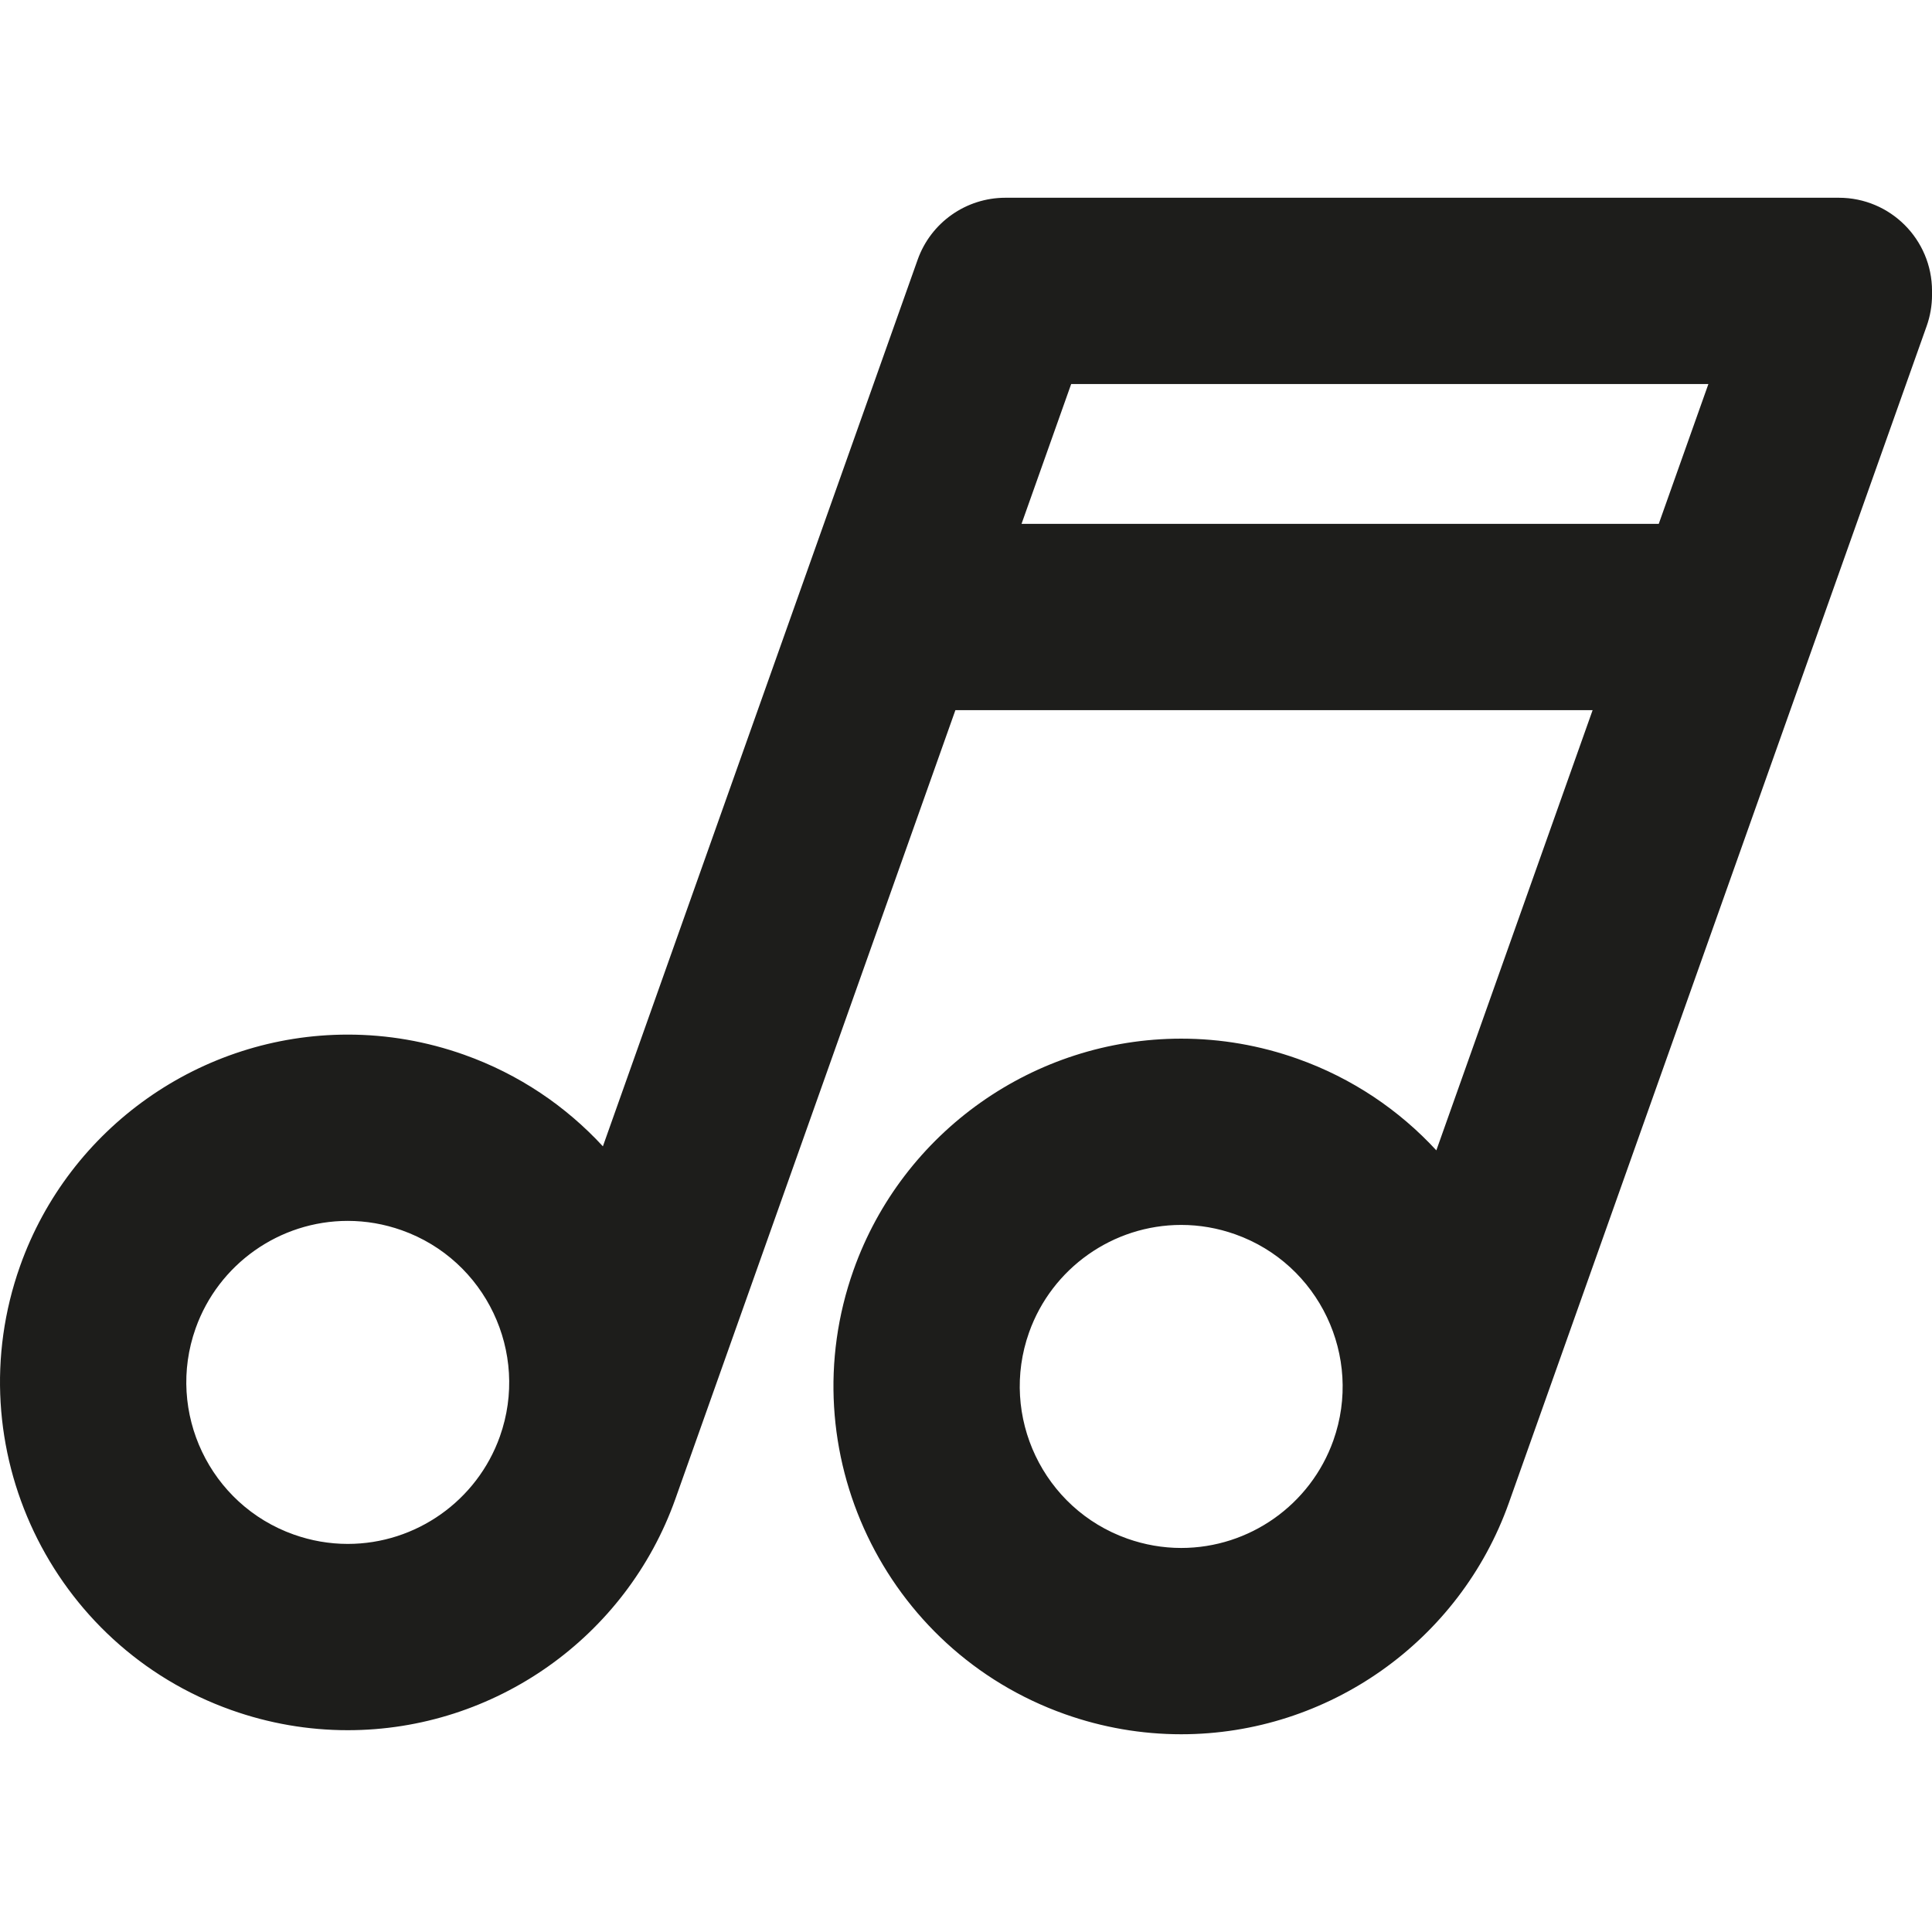 <?xml version="1.0" encoding="iso-8859-1"?>
<!-- Uploaded to: SVG Repo, www.svgrepo.com, Generator: SVG Repo Mixer Tools -->
<!DOCTYPE svg PUBLIC "-//W3C//DTD SVG 1.1//EN" "http://www.w3.org/Graphics/SVG/1.1/DTD/svg11.dtd">
<svg height="800px" width="800px" version="1.1" id="Capa_1" xmlns="http://www.w3.org/2000/svg" xmlns:xlink="http://www.w3.org/1999/xlink" 
	 viewBox="0 0 155.566 155.566" xml:space="preserve">
<g>
	<path style="fill:#1D1D1B;" d="M148.066,15.923h-67.11c-3.175,0-6.006,1.999-7.067,4.991L48.545,92.303
		c-2.979-3.23-6.755-5.807-11.175-7.376c-3.026-1.075-6.179-1.62-9.369-1.62c-11.824,0-22.428,7.489-26.385,18.636
		c-5.166,14.55,2.468,30.589,17.016,35.754c3.026,1.075,6.179,1.62,9.369,1.62c11.825,0,22.429-7.489,26.386-18.636
		c0.001-0.004,0.002-0.008,0.004-0.012L76.93,57.18h51.309l-12.584,35.448c-2.979-3.229-6.755-5.806-11.175-7.375
		c-3.026-1.075-6.179-1.62-9.368-1.62c-11.824,0-22.428,7.49-26.386,18.637c-5.166,14.549,2.468,30.589,17.017,35.754
		c3.026,1.075,6.179,1.62,9.368,1.62c11.824,0,22.428-7.49,26.386-18.637c0.001-0.004,0.002-0.008,0.004-0.012l24.477-68.945
		c0.017-0.052,0.039-0.102,0.055-0.154l9.102-25.638c0.286-0.806,0.433-1.654,0.433-2.509v-0.326
		C155.566,19.28,152.209,15.923,148.066,15.923z M28.001,124.317c-1.475,0-2.938-0.254-4.35-0.755
		c-6.755-2.398-10.299-9.845-7.9-16.6c1.839-5.177,6.761-8.655,12.25-8.655c1.475,0,2.938,0.254,4.35,0.755
		c6.755,2.398,10.3,9.846,7.901,16.6C38.413,120.839,33.49,124.317,28.001,124.317z M82.255,42.18l3.997-11.258h51.309
		l-3.997,11.258H82.255z M95.111,124.643c-1.475,0-2.938-0.254-4.349-0.755c-6.755-2.398-10.3-9.846-7.901-16.6
		c1.839-5.178,6.762-8.656,12.251-8.656c1.475,0,2.938,0.254,4.349,0.755c6.755,2.398,10.3,9.846,7.901,16.6
		C105.523,121.165,100.6,124.643,95.111,124.643z"/>
</g>
</svg>